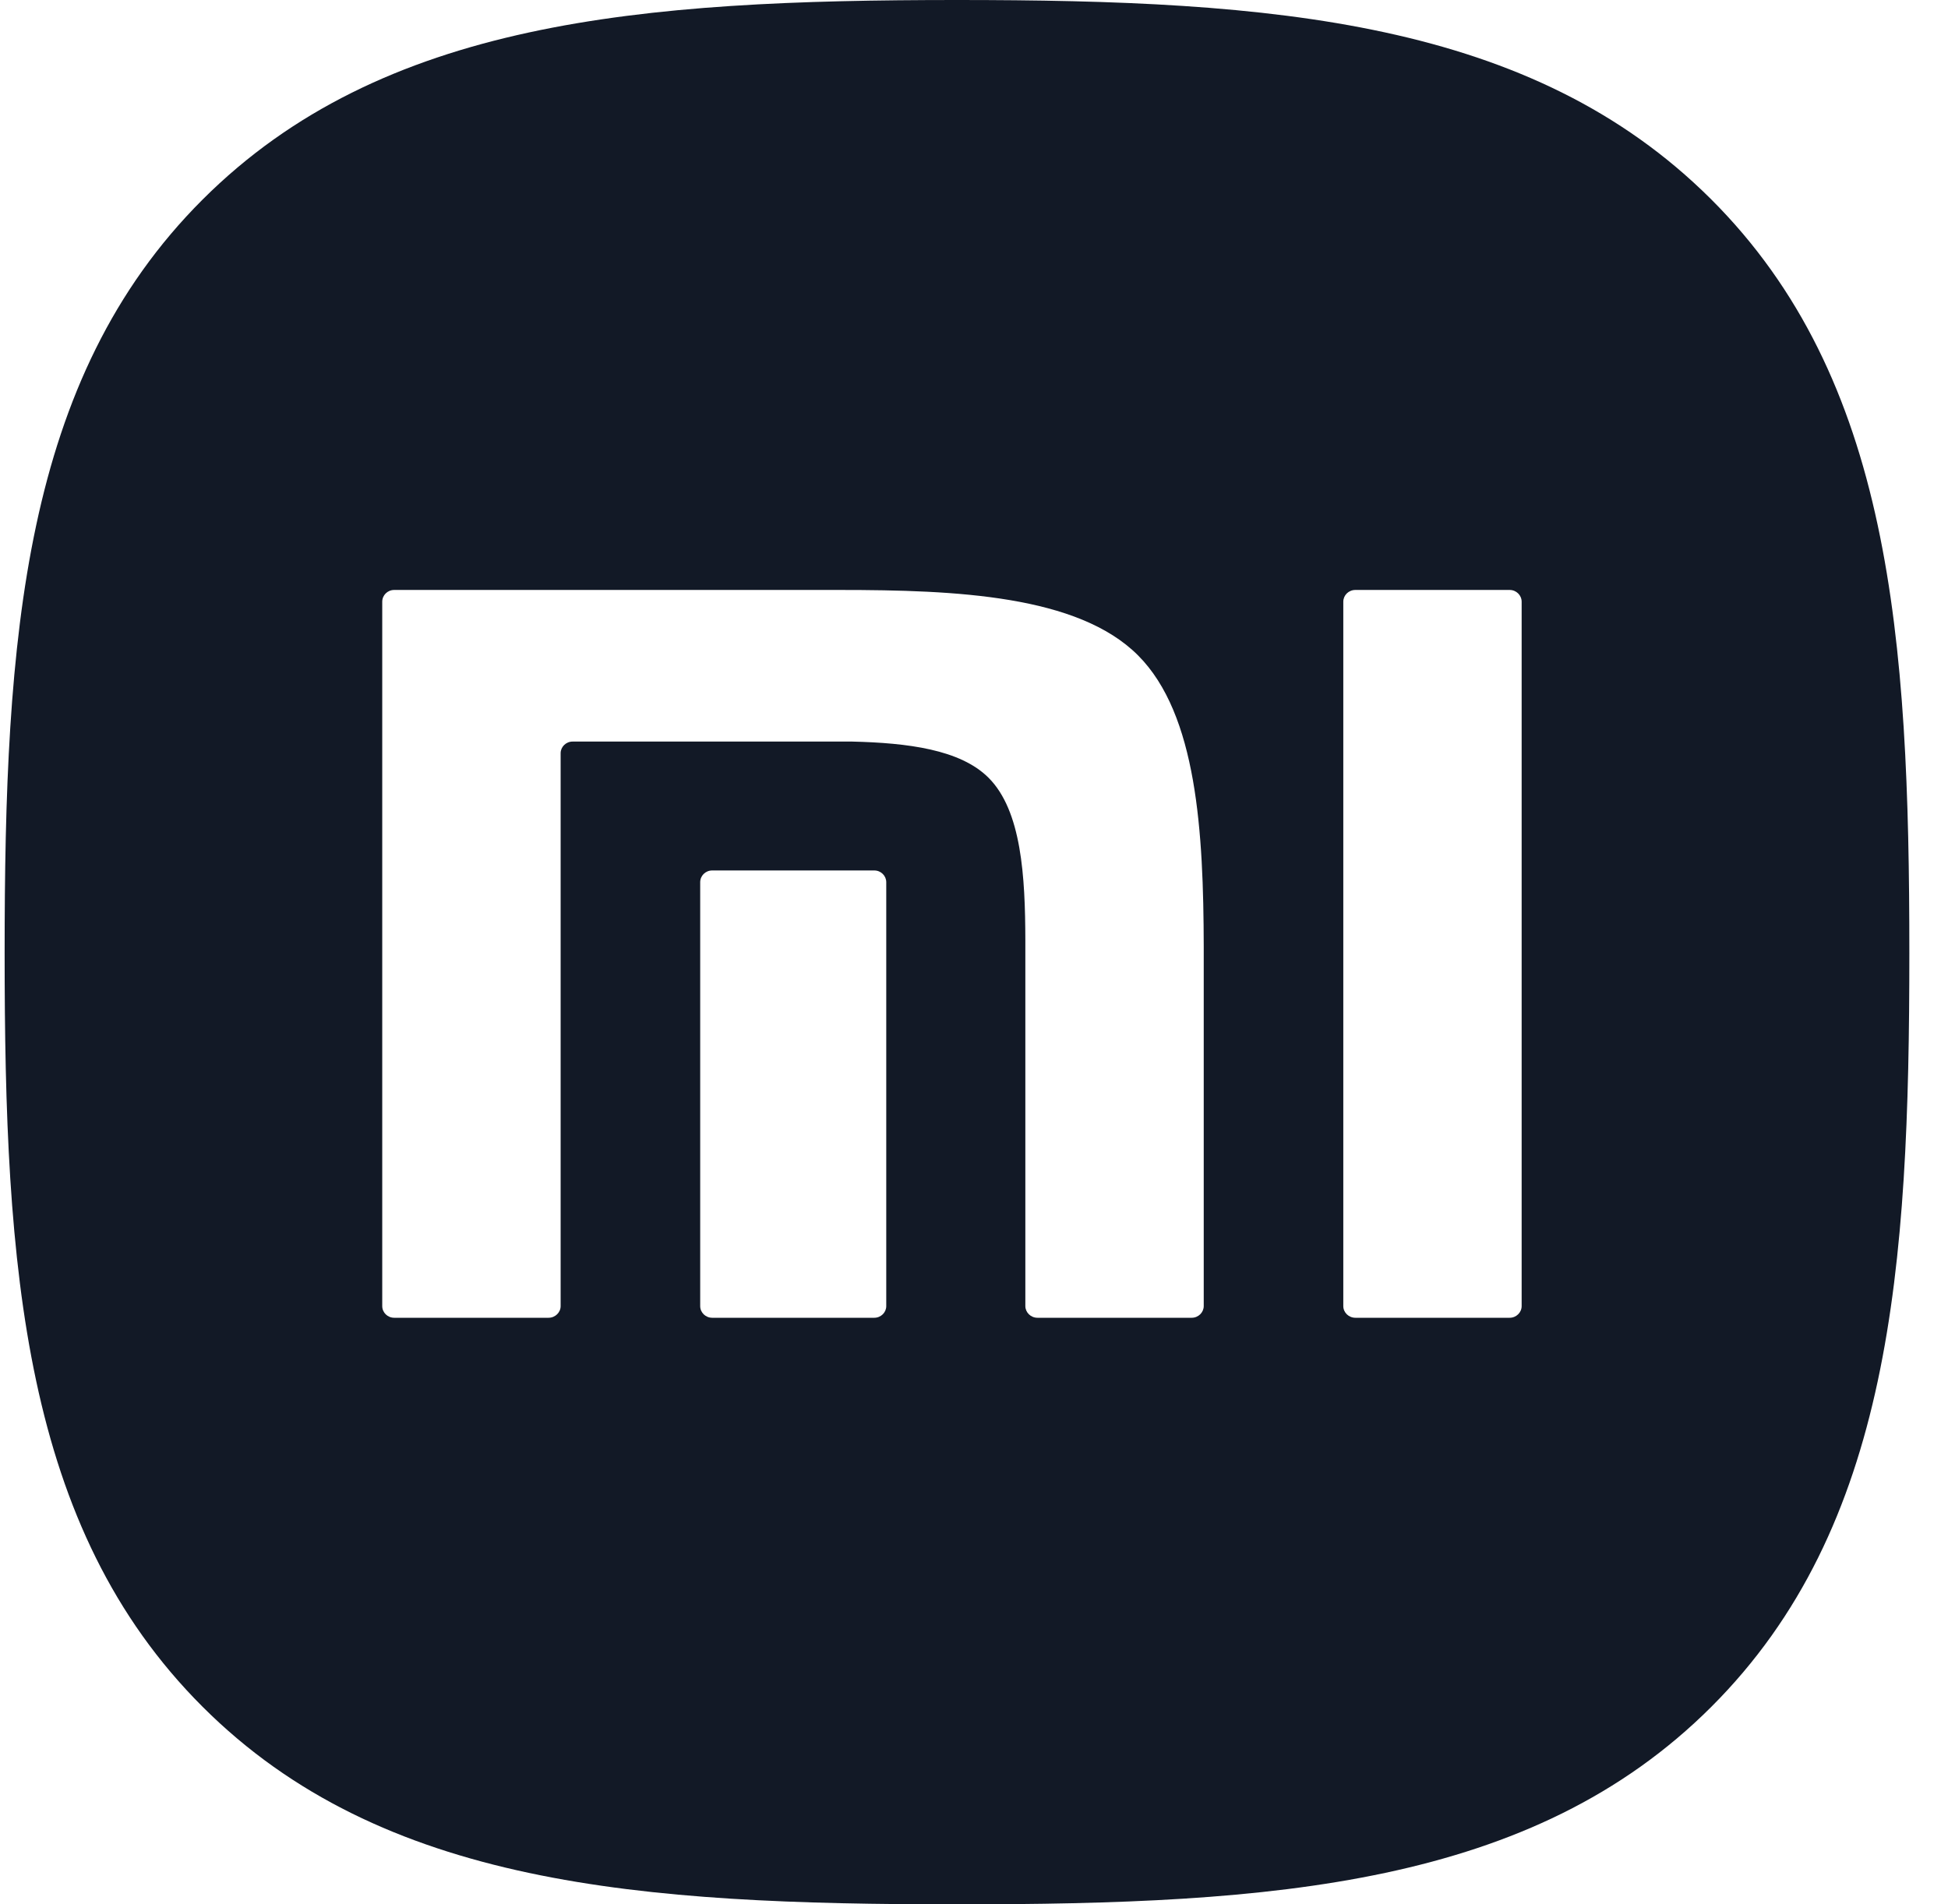<svg width="45" height="44" viewBox="0 0 45 44" fill="none" xmlns="http://www.w3.org/2000/svg">
<path fill-rule="evenodd" clip-rule="evenodd" d="M22.107 0C29.401 0 35.37 0.463 39.522 4.598C43.681 8.743 44.107 14.717 44.107 22.021C44.107 29.317 43.685 35.287 39.535 39.434C35.386 43.581 29.41 44 22.107 44C14.805 44 8.828 43.581 4.679 39.434C0.528 35.288 0.107 29.317 0.107 22.021C0.107 14.727 0.528 8.759 4.677 4.614C8.826 0.468 14.804 0 22.107 0ZM9.105 13.631C8.953 13.631 8.83 13.753 8.83 13.902V30.178C8.83 30.325 8.953 30.447 9.105 30.447H12.673C12.825 30.447 12.951 30.325 12.951 30.178V17.403C12.951 17.256 13.075 17.134 13.227 17.134H19.69C20.961 17.165 22.183 17.315 22.838 17.972C23.599 18.735 23.683 20.251 23.686 21.727V30.178C23.687 30.325 23.812 30.447 23.965 30.447H27.53C27.682 30.447 27.806 30.325 27.807 30.178V21.87C27.801 19.229 27.653 16.508 26.289 15.142C24.902 13.754 22.089 13.631 19.399 13.631H9.105ZM16.452 20.112C16.298 20.112 16.175 20.234 16.175 20.383V30.178C16.175 30.325 16.298 30.447 16.452 30.447H20.197C20.349 30.447 20.473 30.325 20.473 30.178V20.383C20.473 20.234 20.349 20.112 20.197 20.112H16.452ZM31.309 13.631C31.155 13.631 31.031 13.753 31.031 13.902V30.178C31.031 30.325 31.156 30.447 31.309 30.447H34.875C35.026 30.447 35.151 30.325 35.151 30.178V13.902C35.151 13.753 35.026 13.631 34.875 13.631H31.309Z" fill="#121926"/>
</svg>
